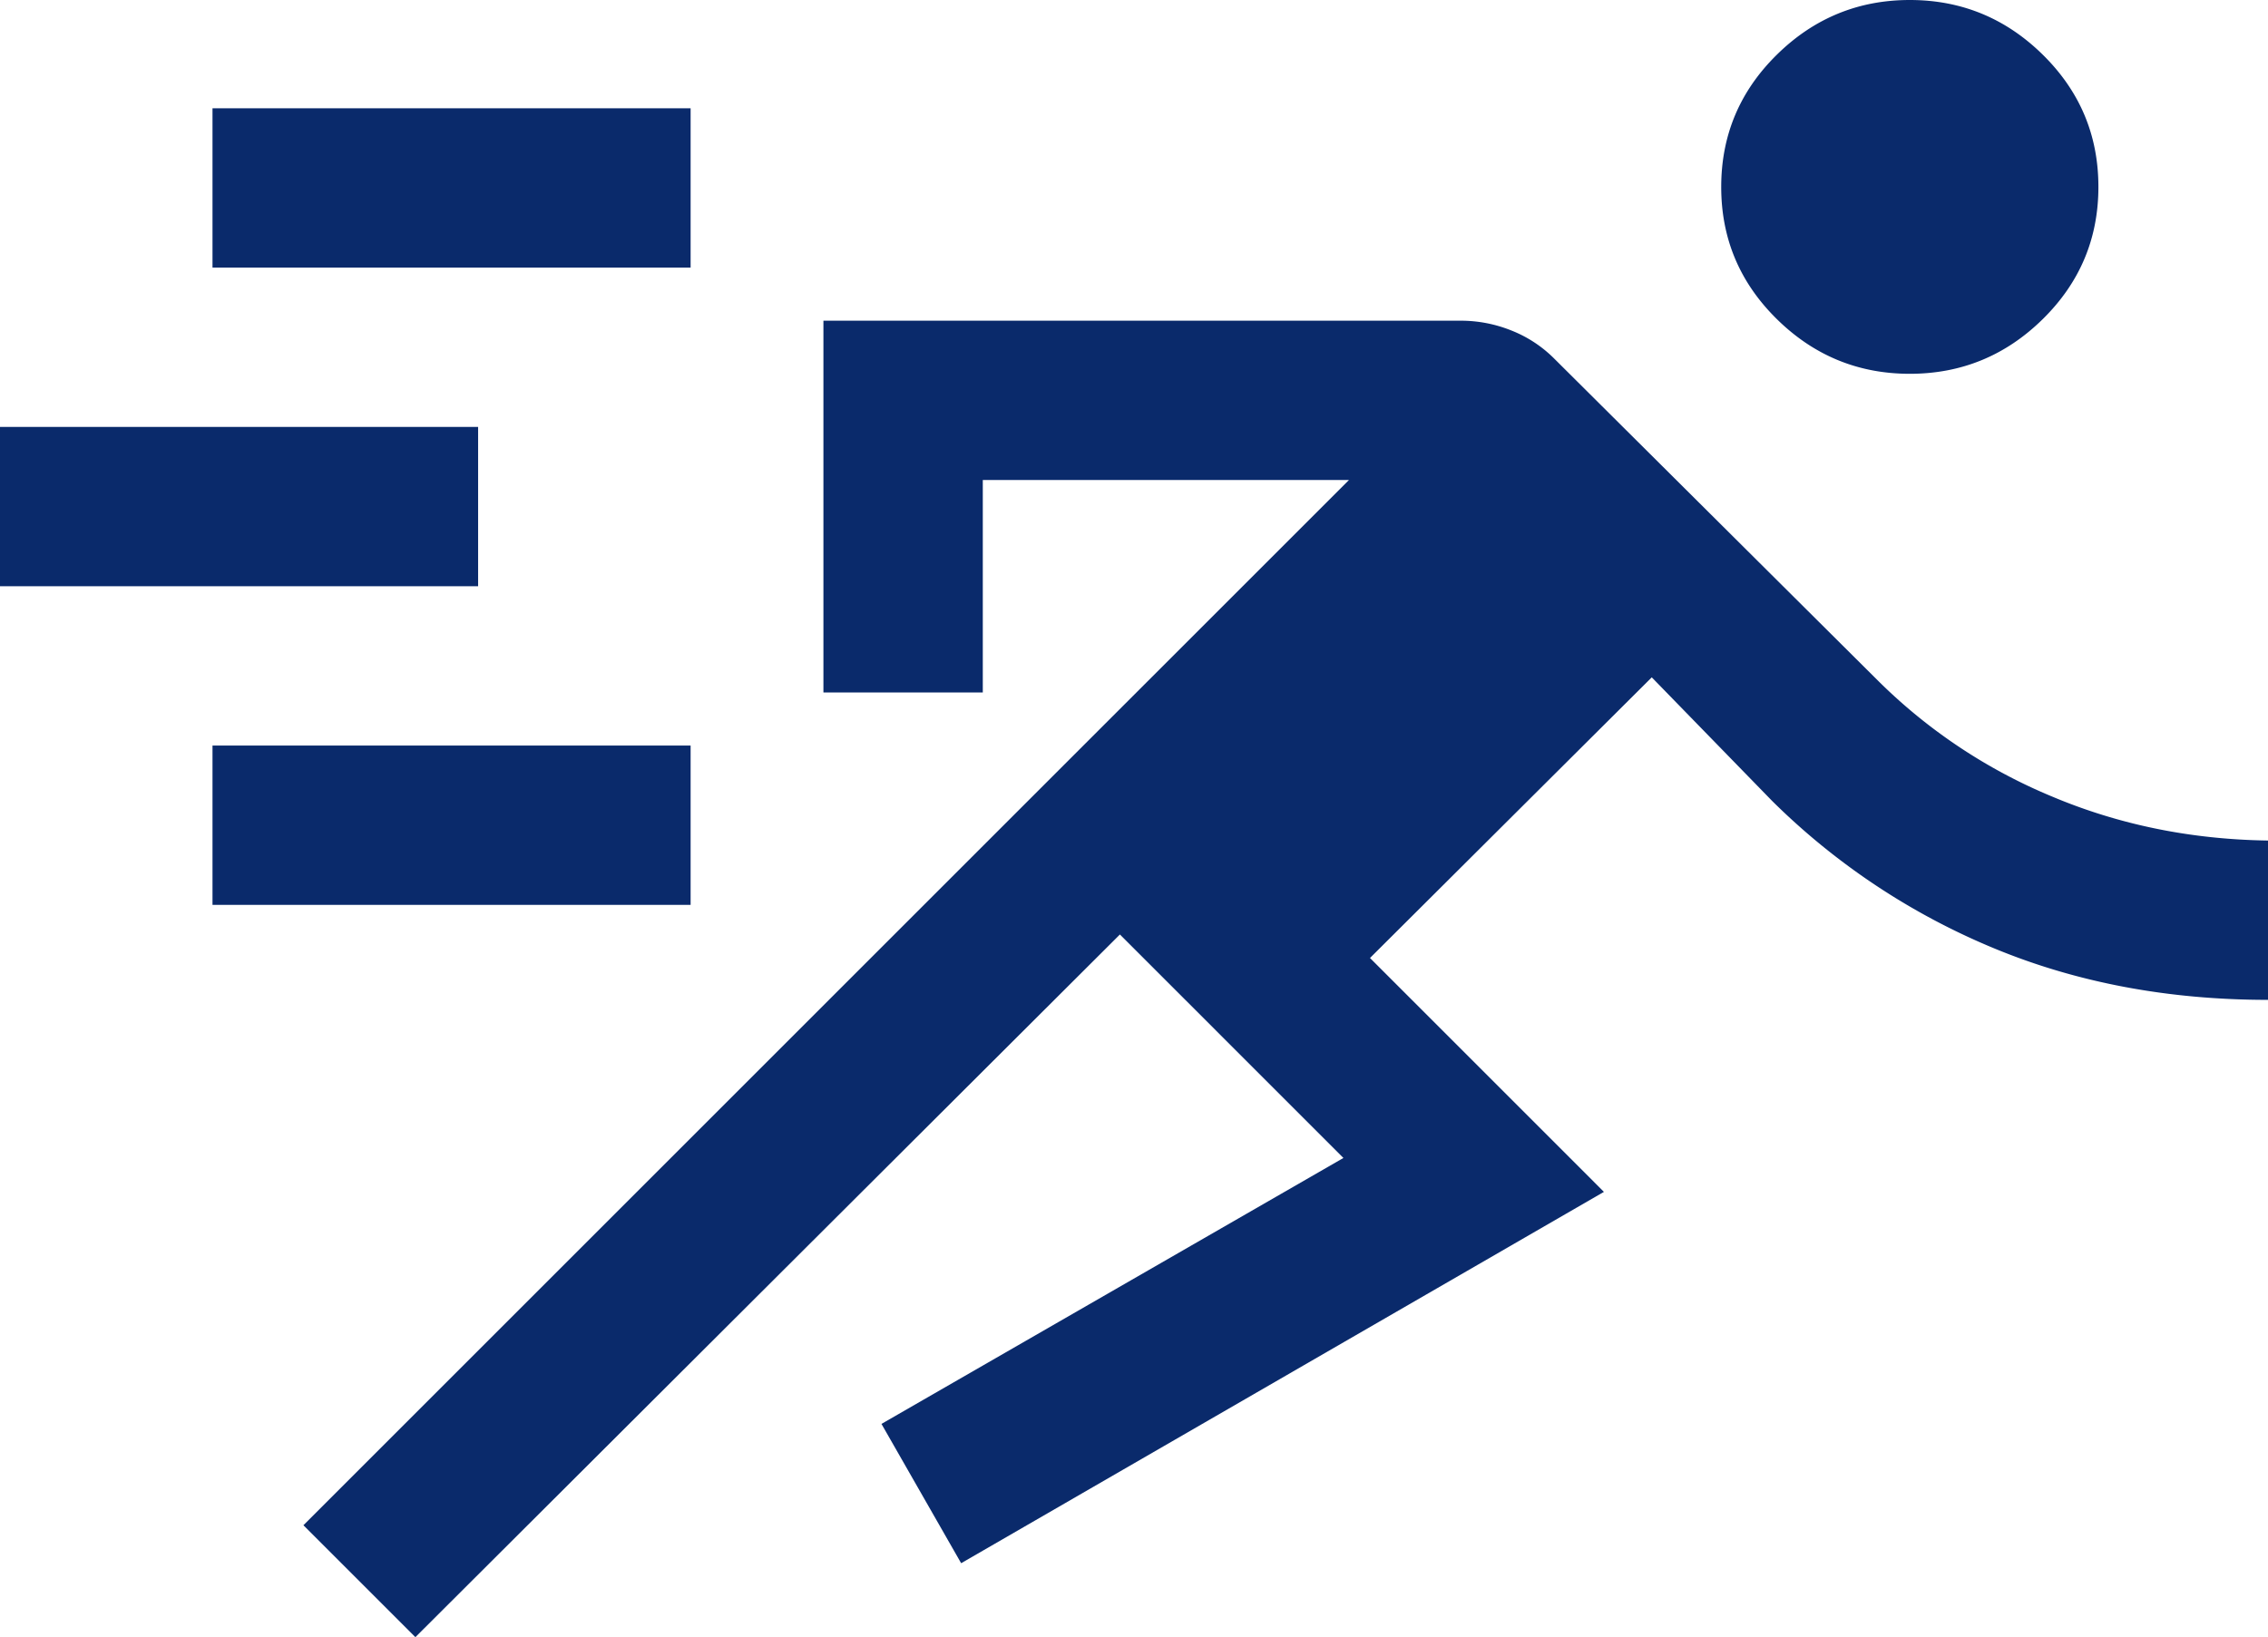 <svg xmlns="http://www.w3.org/2000/svg" width="853.85" height="616.54" viewBox="0 0 853.85 616.54"><path id="sprint_24dp_E8EAED_FILL0_wght300_GRAD0_opsz24" d="M216.38-174.23l-42.15-42.15L567.85-610H430v80H370V-670H609.92A50.949,50.949,0,0,1,629-666.31a47.244,47.244,0,0,1,16,10.46L766.92-534.54a203.564,203.564,0,0,0,65.62,43.73q37.84,15.96,81.31,16.58v60q-56.23,0-103.08-19.39a259.823,259.823,0,0,1-83.54-55.46l-45.38-46.61L575.77-430l88.07,88.08L421.85-202.08l-30-52.46L565.77-354.69l-84.15-84.16L216.38-174.23ZM140-450v-60H320v60ZM60-570v-60H240v60Zm719-80q-29.15,0-50.08-20.62T708-720.38q0-29.16,20.92-49.77T779-790.77q29.15,0,50.08,20.62T850-720.38q0,29.15-20.92,49.76T779-650ZM140-690v-60H320v60Z" transform="translate(-60 790.77)" fill="#0a2a6b"></path></svg>